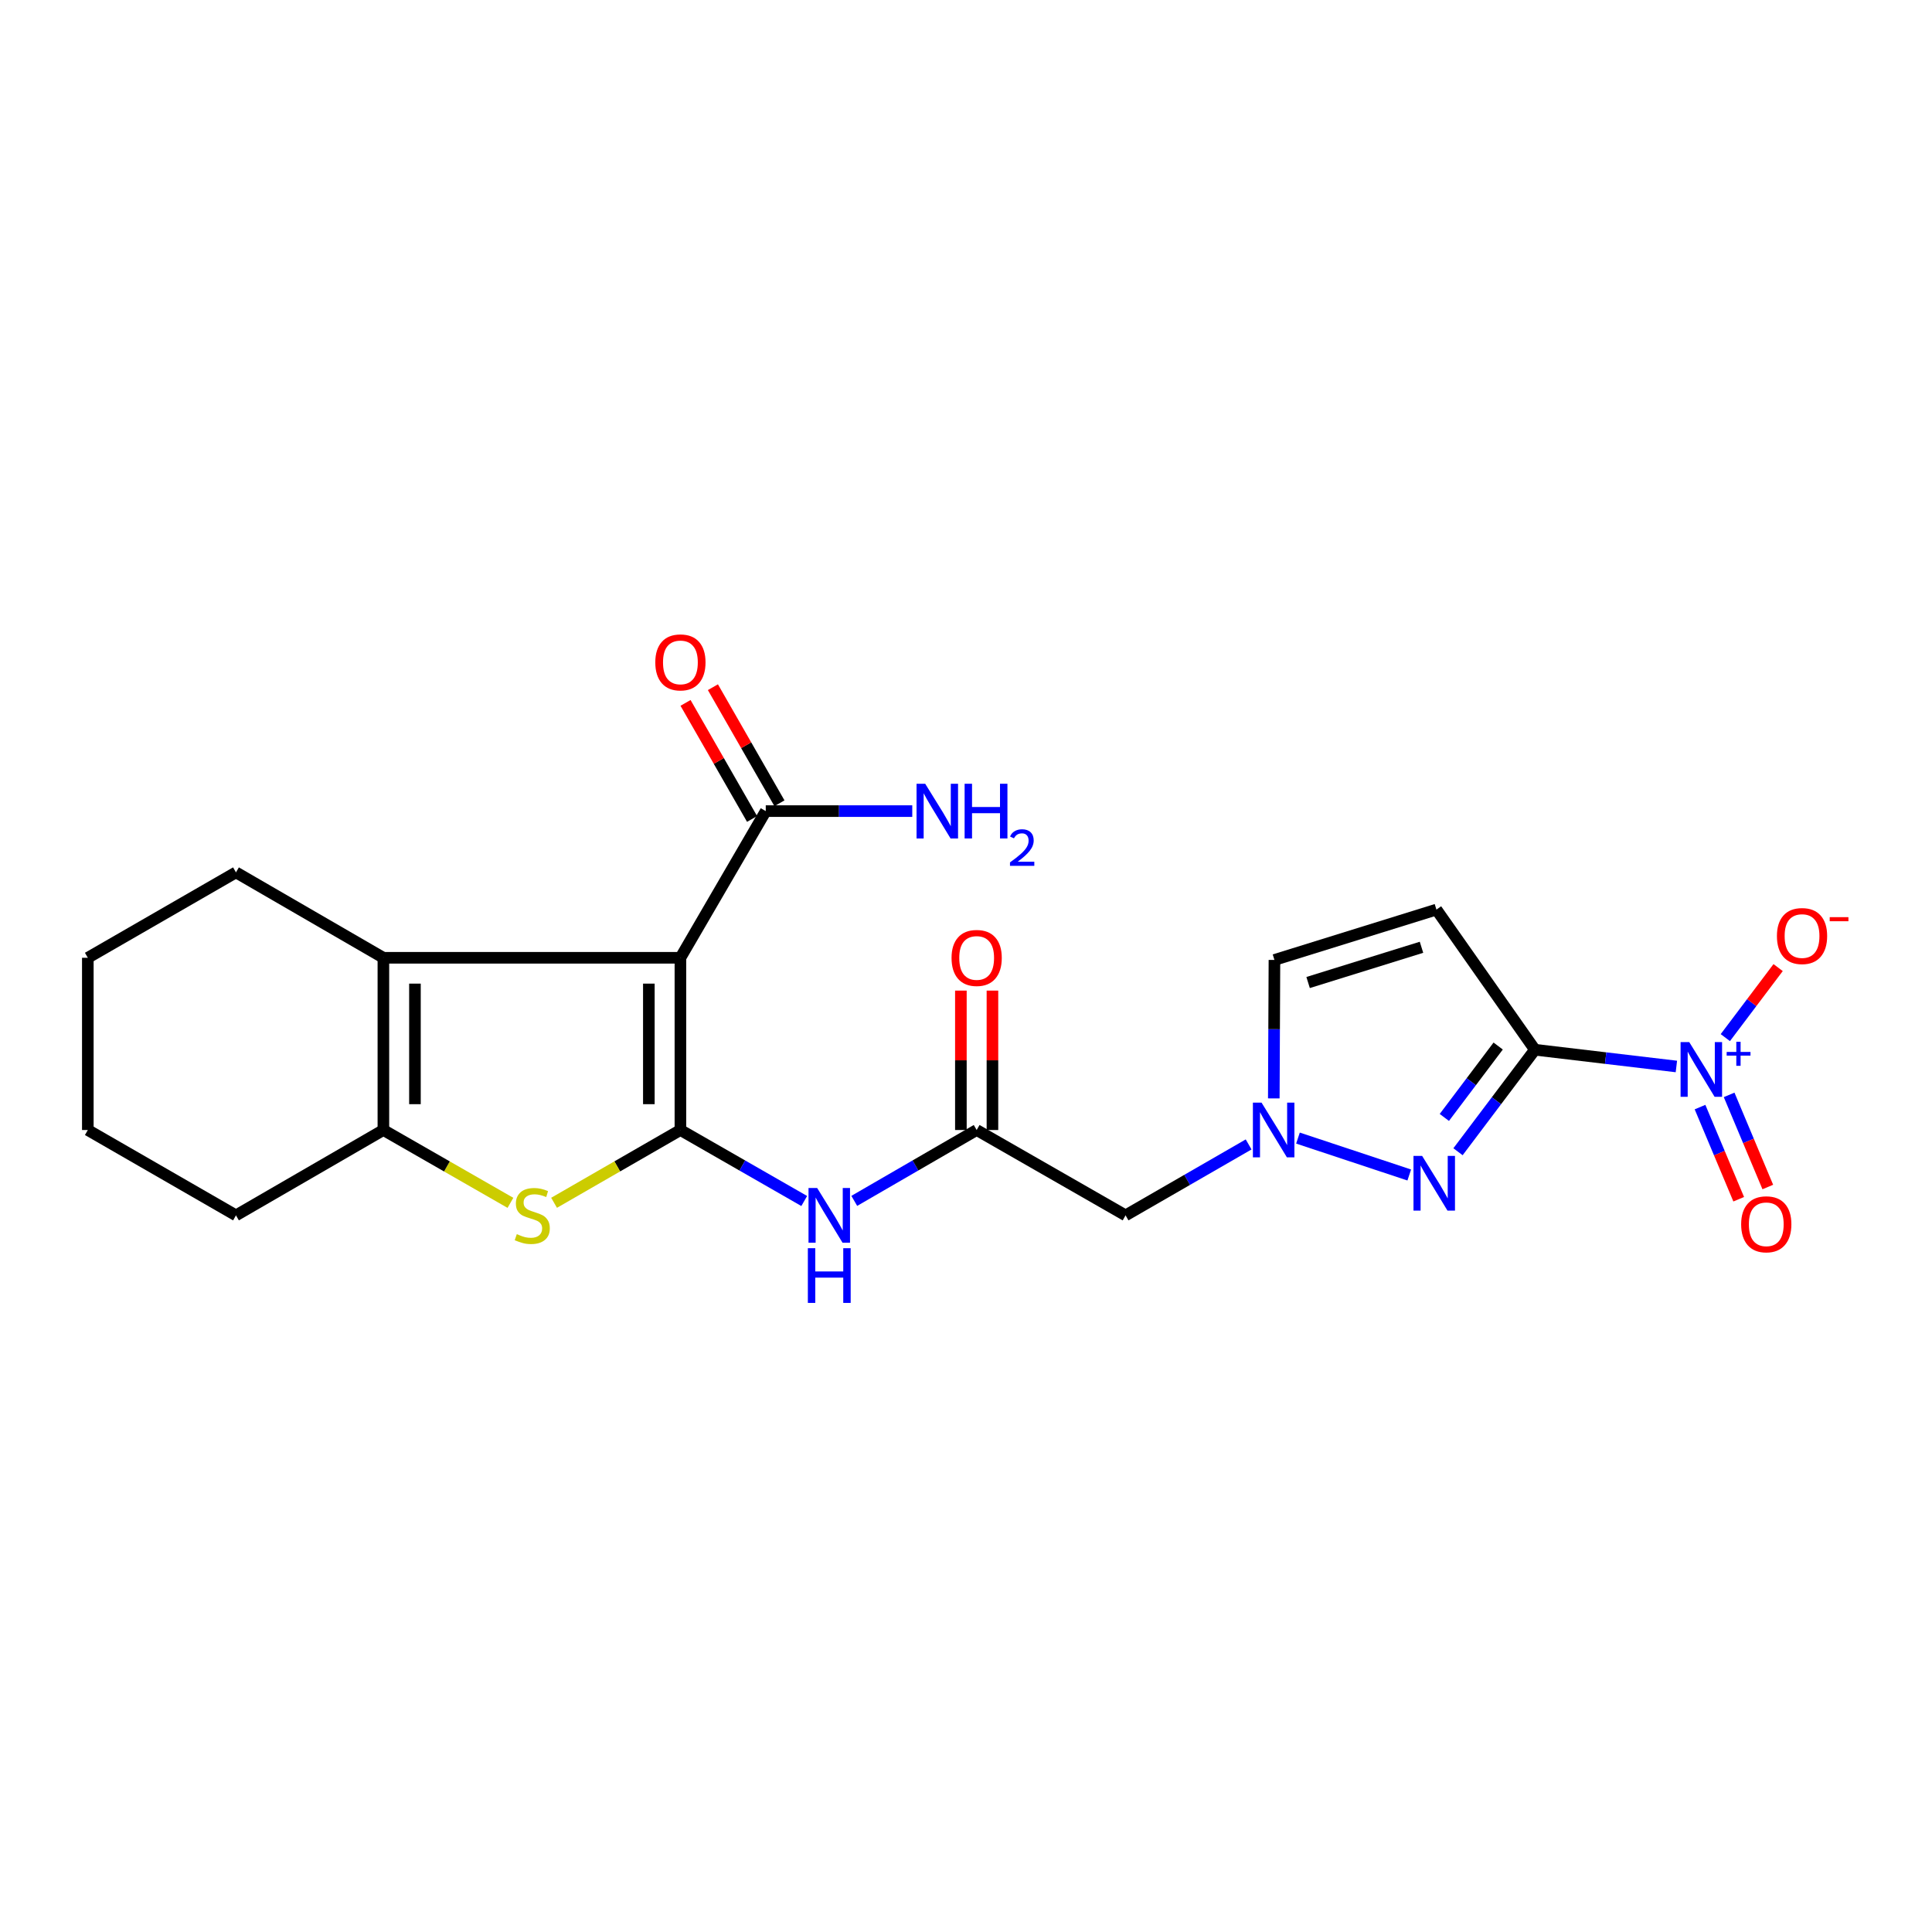 <?xml version='1.0' encoding='iso-8859-1'?>
<svg version='1.1' baseProfile='full'
              xmlns='http://www.w3.org/2000/svg'
                      xmlns:rdkit='http://www.rdkit.org/xml'
                      xmlns:xlink='http://www.w3.org/1999/xlink'
                  xml:space='preserve'
width='1000px' height='1000px' viewBox='0 0 1000 1000'>
<!-- END OF HEADER -->
<rect style='opacity:1.0;fill:#FFFFFF;stroke:none' width='1000' height='1000' x='0' y='0'> </rect>
<path class='bond-0' d='M 352.179,584.892 L 352.179,495.749' style='fill:none;fill-rule:evenodd;stroke:#000000;stroke-width:6px;stroke-linecap:butt;stroke-linejoin:miter;stroke-opacity:1' />
<path class='bond-0' d='M 335.844,571.521 L 335.844,509.12' style='fill:none;fill-rule:evenodd;stroke:#000000;stroke-width:6px;stroke-linecap:butt;stroke-linejoin:miter;stroke-opacity:1' />
<path class='bond-4' d='M 352.179,584.892 L 319.484,603.728' style='fill:none;fill-rule:evenodd;stroke:#000000;stroke-width:6px;stroke-linecap:butt;stroke-linejoin:miter;stroke-opacity:1' />
<path class='bond-4' d='M 319.484,603.728 L 286.788,622.564' style='fill:none;fill-rule:evenodd;stroke:#CCCC00;stroke-width:6px;stroke-linecap:butt;stroke-linejoin:miter;stroke-opacity:1' />
<path class='bond-9' d='M 352.179,584.892 L 384.222,603.265' style='fill:none;fill-rule:evenodd;stroke:#000000;stroke-width:6px;stroke-linecap:butt;stroke-linejoin:miter;stroke-opacity:1' />
<path class='bond-9' d='M 384.222,603.265 L 416.265,621.638' style='fill:none;fill-rule:evenodd;stroke:#0000FF;stroke-width:6px;stroke-linecap:butt;stroke-linejoin:miter;stroke-opacity:1' />
<path class='bond-5' d='M 352.179,495.749 L 198.44,495.749' style='fill:none;fill-rule:evenodd;stroke:#000000;stroke-width:6px;stroke-linecap:butt;stroke-linejoin:miter;stroke-opacity:1' />
<path class='bond-10' d='M 352.179,495.749 L 396.356,419.828' style='fill:none;fill-rule:evenodd;stroke:#000000;stroke-width:6px;stroke-linecap:butt;stroke-linejoin:miter;stroke-opacity:1' />
<path class='bond-1' d='M 794.465,543.338 L 774.564,569.738' style='fill:none;fill-rule:evenodd;stroke:#000000;stroke-width:6px;stroke-linecap:butt;stroke-linejoin:miter;stroke-opacity:1' />
<path class='bond-1' d='M 774.564,569.738 L 754.663,596.138' style='fill:none;fill-rule:evenodd;stroke:#0000FF;stroke-width:6px;stroke-linecap:butt;stroke-linejoin:miter;stroke-opacity:1' />
<path class='bond-1' d='M 775.451,541.425 L 761.52,559.905' style='fill:none;fill-rule:evenodd;stroke:#000000;stroke-width:6px;stroke-linecap:butt;stroke-linejoin:miter;stroke-opacity:1' />
<path class='bond-1' d='M 761.52,559.905 L 747.589,578.385' style='fill:none;fill-rule:evenodd;stroke:#0000FF;stroke-width:6px;stroke-linecap:butt;stroke-linejoin:miter;stroke-opacity:1' />
<path class='bond-2' d='M 794.465,543.338 L 831.081,547.674' style='fill:none;fill-rule:evenodd;stroke:#000000;stroke-width:6px;stroke-linecap:butt;stroke-linejoin:miter;stroke-opacity:1' />
<path class='bond-2' d='M 831.081,547.674 L 867.696,552.01' style='fill:none;fill-rule:evenodd;stroke:#0000FF;stroke-width:6px;stroke-linecap:butt;stroke-linejoin:miter;stroke-opacity:1' />
<path class='bond-25' d='M 794.465,543.338 L 743.491,470.802' style='fill:none;fill-rule:evenodd;stroke:#000000;stroke-width:6px;stroke-linecap:butt;stroke-linejoin:miter;stroke-opacity:1' />
<path class='bond-14' d='M 893.027,537.065 L 906.693,518.944' style='fill:none;fill-rule:evenodd;stroke:#0000FF;stroke-width:6px;stroke-linecap:butt;stroke-linejoin:miter;stroke-opacity:1' />
<path class='bond-14' d='M 906.693,518.944 L 920.358,500.823' style='fill:none;fill-rule:evenodd;stroke:#FF0000;stroke-width:6px;stroke-linecap:butt;stroke-linejoin:miter;stroke-opacity:1' />
<path class='bond-15' d='M 879.93,573.031 L 889.94,596.875' style='fill:none;fill-rule:evenodd;stroke:#0000FF;stroke-width:6px;stroke-linecap:butt;stroke-linejoin:miter;stroke-opacity:1' />
<path class='bond-15' d='M 889.94,596.875 L 899.951,620.72' style='fill:none;fill-rule:evenodd;stroke:#FF0000;stroke-width:6px;stroke-linecap:butt;stroke-linejoin:miter;stroke-opacity:1' />
<path class='bond-15' d='M 894.992,566.708 L 905.002,590.552' style='fill:none;fill-rule:evenodd;stroke:#0000FF;stroke-width:6px;stroke-linecap:butt;stroke-linejoin:miter;stroke-opacity:1' />
<path class='bond-15' d='M 905.002,590.552 L 915.012,614.397' style='fill:none;fill-rule:evenodd;stroke:#FF0000;stroke-width:6px;stroke-linecap:butt;stroke-linejoin:miter;stroke-opacity:1' />
<path class='bond-3' d='M 729.428,608.173 L 671.828,589.068' style='fill:none;fill-rule:evenodd;stroke:#0000FF;stroke-width:6px;stroke-linecap:butt;stroke-linejoin:miter;stroke-opacity:1' />
<path class='bond-6' d='M 264.195,622.59 L 231.318,603.741' style='fill:none;fill-rule:evenodd;stroke:#CCCC00;stroke-width:6px;stroke-linecap:butt;stroke-linejoin:miter;stroke-opacity:1' />
<path class='bond-6' d='M 231.318,603.741 L 198.44,584.892' style='fill:none;fill-rule:evenodd;stroke:#000000;stroke-width:6px;stroke-linecap:butt;stroke-linejoin:miter;stroke-opacity:1' />
<path class='bond-19' d='M 198.44,495.749 L 122.138,451.545' style='fill:none;fill-rule:evenodd;stroke:#000000;stroke-width:6px;stroke-linecap:butt;stroke-linejoin:miter;stroke-opacity:1' />
<path class='bond-23' d='M 198.44,495.749 L 198.44,584.892' style='fill:none;fill-rule:evenodd;stroke:#000000;stroke-width:6px;stroke-linecap:butt;stroke-linejoin:miter;stroke-opacity:1' />
<path class='bond-23' d='M 214.775,509.12 L 214.775,571.521' style='fill:none;fill-rule:evenodd;stroke:#000000;stroke-width:6px;stroke-linecap:butt;stroke-linejoin:miter;stroke-opacity:1' />
<path class='bond-20' d='M 198.44,584.892 L 122.138,629.069' style='fill:none;fill-rule:evenodd;stroke:#000000;stroke-width:6px;stroke-linecap:butt;stroke-linejoin:miter;stroke-opacity:1' />
<path class='bond-7' d='M 743.491,470.802 L 659.648,496.865' style='fill:none;fill-rule:evenodd;stroke:#000000;stroke-width:6px;stroke-linecap:butt;stroke-linejoin:miter;stroke-opacity:1' />
<path class='bond-7' d='M 735.764,490.31 L 677.073,508.554' style='fill:none;fill-rule:evenodd;stroke:#000000;stroke-width:6px;stroke-linecap:butt;stroke-linejoin:miter;stroke-opacity:1' />
<path class='bond-8' d='M 646.288,592.357 L 614.44,610.713' style='fill:none;fill-rule:evenodd;stroke:#0000FF;stroke-width:6px;stroke-linecap:butt;stroke-linejoin:miter;stroke-opacity:1' />
<path class='bond-8' d='M 614.44,610.713 L 582.592,629.069' style='fill:none;fill-rule:evenodd;stroke:#000000;stroke-width:6px;stroke-linecap:butt;stroke-linejoin:miter;stroke-opacity:1' />
<path class='bond-13' d='M 659.315,568.531 L 659.482,532.698' style='fill:none;fill-rule:evenodd;stroke:#0000FF;stroke-width:6px;stroke-linecap:butt;stroke-linejoin:miter;stroke-opacity:1' />
<path class='bond-13' d='M 659.482,532.698 L 659.648,496.865' style='fill:none;fill-rule:evenodd;stroke:#000000;stroke-width:6px;stroke-linecap:butt;stroke-linejoin:miter;stroke-opacity:1' />
<path class='bond-11' d='M 442.17,621.574 L 473.844,603.233' style='fill:none;fill-rule:evenodd;stroke:#0000FF;stroke-width:6px;stroke-linecap:butt;stroke-linejoin:miter;stroke-opacity:1' />
<path class='bond-11' d='M 473.844,603.233 L 505.519,584.892' style='fill:none;fill-rule:evenodd;stroke:#000000;stroke-width:6px;stroke-linecap:butt;stroke-linejoin:miter;stroke-opacity:1' />
<path class='bond-16' d='M 403.442,415.765 L 386.221,385.728' style='fill:none;fill-rule:evenodd;stroke:#000000;stroke-width:6px;stroke-linecap:butt;stroke-linejoin:miter;stroke-opacity:1' />
<path class='bond-16' d='M 386.221,385.728 L 369,355.69' style='fill:none;fill-rule:evenodd;stroke:#FF0000;stroke-width:6px;stroke-linecap:butt;stroke-linejoin:miter;stroke-opacity:1' />
<path class='bond-16' d='M 389.27,423.89 L 372.05,393.852' style='fill:none;fill-rule:evenodd;stroke:#000000;stroke-width:6px;stroke-linecap:butt;stroke-linejoin:miter;stroke-opacity:1' />
<path class='bond-16' d='M 372.05,393.852 L 354.829,363.815' style='fill:none;fill-rule:evenodd;stroke:#FF0000;stroke-width:6px;stroke-linecap:butt;stroke-linejoin:miter;stroke-opacity:1' />
<path class='bond-18' d='M 396.356,419.828 L 434.271,419.828' style='fill:none;fill-rule:evenodd;stroke:#000000;stroke-width:6px;stroke-linecap:butt;stroke-linejoin:miter;stroke-opacity:1' />
<path class='bond-18' d='M 434.271,419.828 L 472.186,419.828' style='fill:none;fill-rule:evenodd;stroke:#0000FF;stroke-width:6px;stroke-linecap:butt;stroke-linejoin:miter;stroke-opacity:1' />
<path class='bond-12' d='M 505.519,584.892 L 582.592,629.069' style='fill:none;fill-rule:evenodd;stroke:#000000;stroke-width:6px;stroke-linecap:butt;stroke-linejoin:miter;stroke-opacity:1' />
<path class='bond-17' d='M 513.686,584.892 L 513.686,548.815' style='fill:none;fill-rule:evenodd;stroke:#000000;stroke-width:6px;stroke-linecap:butt;stroke-linejoin:miter;stroke-opacity:1' />
<path class='bond-17' d='M 513.686,548.815 L 513.686,512.737' style='fill:none;fill-rule:evenodd;stroke:#FF0000;stroke-width:6px;stroke-linecap:butt;stroke-linejoin:miter;stroke-opacity:1' />
<path class='bond-17' d='M 497.351,584.892 L 497.351,548.815' style='fill:none;fill-rule:evenodd;stroke:#000000;stroke-width:6px;stroke-linecap:butt;stroke-linejoin:miter;stroke-opacity:1' />
<path class='bond-17' d='M 497.351,548.815 L 497.351,512.737' style='fill:none;fill-rule:evenodd;stroke:#FF0000;stroke-width:6px;stroke-linecap:butt;stroke-linejoin:miter;stroke-opacity:1' />
<path class='bond-21' d='M 122.138,451.545 L 45.455,495.749' style='fill:none;fill-rule:evenodd;stroke:#000000;stroke-width:6px;stroke-linecap:butt;stroke-linejoin:miter;stroke-opacity:1' />
<path class='bond-22' d='M 122.138,629.069 L 45.455,584.892' style='fill:none;fill-rule:evenodd;stroke:#000000;stroke-width:6px;stroke-linecap:butt;stroke-linejoin:miter;stroke-opacity:1' />
<path class='bond-24' d='M 45.455,495.749 L 45.455,584.892' style='fill:none;fill-rule:evenodd;stroke:#000000;stroke-width:6px;stroke-linecap:butt;stroke-linejoin:miter;stroke-opacity:1' />
<path  class='atom-3' d='M 874.345 539.378
L 883.625 554.378
Q 884.545 555.858, 886.025 558.538
Q 887.505 561.218, 887.585 561.378
L 887.585 539.378
L 891.345 539.378
L 891.345 567.698
L 887.465 567.698
L 877.505 551.298
Q 876.345 549.378, 875.105 547.178
Q 873.905 544.978, 873.545 544.298
L 873.545 567.698
L 869.865 567.698
L 869.865 539.378
L 874.345 539.378
' fill='#0000FF'/>
<path  class='atom-3' d='M 893.721 544.483
L 898.711 544.483
L 898.711 539.229
L 900.928 539.229
L 900.928 544.483
L 906.05 544.483
L 906.05 546.384
L 900.928 546.384
L 900.928 551.664
L 898.711 551.664
L 898.711 546.384
L 893.721 546.384
L 893.721 544.483
' fill='#0000FF'/>
<path  class='atom-4' d='M 736.097 598.302
L 745.377 613.302
Q 746.297 614.782, 747.777 617.462
Q 749.257 620.142, 749.337 620.302
L 749.337 598.302
L 753.097 598.302
L 753.097 626.622
L 749.217 626.622
L 739.257 610.222
Q 738.097 608.302, 736.857 606.102
Q 735.657 603.902, 735.297 603.222
L 735.297 626.622
L 731.617 626.622
L 731.617 598.302
L 736.097 598.302
' fill='#0000FF'/>
<path  class='atom-5' d='M 267.496 638.789
Q 267.816 638.909, 269.136 639.469
Q 270.456 640.029, 271.896 640.389
Q 273.376 640.709, 274.816 640.709
Q 277.496 640.709, 279.056 639.429
Q 280.616 638.109, 280.616 635.829
Q 280.616 634.269, 279.816 633.309
Q 279.056 632.349, 277.856 631.829
Q 276.656 631.309, 274.656 630.709
Q 272.136 629.949, 270.616 629.229
Q 269.136 628.509, 268.056 626.989
Q 267.016 625.469, 267.016 622.909
Q 267.016 619.349, 269.416 617.149
Q 271.856 614.949, 276.656 614.949
Q 279.936 614.949, 283.656 616.509
L 282.736 619.589
Q 279.336 618.189, 276.776 618.189
Q 274.016 618.189, 272.496 619.349
Q 270.976 620.469, 271.016 622.429
Q 271.016 623.949, 271.776 624.869
Q 272.576 625.789, 273.696 626.309
Q 274.856 626.829, 276.776 627.429
Q 279.336 628.229, 280.856 629.029
Q 282.376 629.829, 283.456 631.469
Q 284.576 633.069, 284.576 635.829
Q 284.576 639.749, 281.936 641.869
Q 279.336 643.949, 274.976 643.949
Q 272.456 643.949, 270.536 643.389
Q 268.656 642.869, 266.416 641.949
L 267.496 638.789
' fill='#CCCC00'/>
<path  class='atom-9' d='M 652.979 570.732
L 662.259 585.732
Q 663.179 587.212, 664.659 589.892
Q 666.139 592.572, 666.219 592.732
L 666.219 570.732
L 669.979 570.732
L 669.979 599.052
L 666.099 599.052
L 656.139 582.652
Q 654.979 580.732, 653.739 578.532
Q 652.539 576.332, 652.179 575.652
L 652.179 599.052
L 648.499 599.052
L 648.499 570.732
L 652.979 570.732
' fill='#0000FF'/>
<path  class='atom-10' d='M 422.966 614.909
L 432.246 629.909
Q 433.166 631.389, 434.646 634.069
Q 436.126 636.749, 436.206 636.909
L 436.206 614.909
L 439.966 614.909
L 439.966 643.229
L 436.086 643.229
L 426.126 626.829
Q 424.966 624.909, 423.726 622.709
Q 422.526 620.509, 422.166 619.829
L 422.166 643.229
L 418.486 643.229
L 418.486 614.909
L 422.966 614.909
' fill='#0000FF'/>
<path  class='atom-10' d='M 418.146 646.061
L 421.986 646.061
L 421.986 658.101
L 436.466 658.101
L 436.466 646.061
L 440.306 646.061
L 440.306 674.381
L 436.466 674.381
L 436.466 661.301
L 421.986 661.301
L 421.986 674.381
L 418.146 674.381
L 418.146 646.061
' fill='#0000FF'/>
<path  class='atom-15' d='M 919.732 484.494
Q 919.732 477.694, 923.092 473.894
Q 926.452 470.094, 932.732 470.094
Q 939.012 470.094, 942.372 473.894
Q 945.732 477.694, 945.732 484.494
Q 945.732 491.374, 942.332 495.294
Q 938.932 499.174, 932.732 499.174
Q 926.492 499.174, 923.092 495.294
Q 919.732 491.414, 919.732 484.494
M 932.732 495.974
Q 937.052 495.974, 939.372 493.094
Q 941.732 490.174, 941.732 484.494
Q 941.732 478.934, 939.372 476.134
Q 937.052 473.294, 932.732 473.294
Q 928.412 473.294, 926.052 476.094
Q 923.732 478.894, 923.732 484.494
Q 923.732 490.214, 926.052 493.094
Q 928.412 495.974, 932.732 495.974
' fill='#FF0000'/>
<path  class='atom-15' d='M 947.052 474.717
L 956.74 474.717
L 956.74 476.829
L 947.052 476.829
L 947.052 474.717
' fill='#FF0000'/>
<path  class='atom-16' d='M 901.219 633.687
Q 901.219 626.887, 904.579 623.087
Q 907.939 619.287, 914.219 619.287
Q 920.499 619.287, 923.859 623.087
Q 927.219 626.887, 927.219 633.687
Q 927.219 640.567, 923.819 644.487
Q 920.419 648.367, 914.219 648.367
Q 907.979 648.367, 904.579 644.487
Q 901.219 640.607, 901.219 633.687
M 914.219 645.167
Q 918.539 645.167, 920.859 642.287
Q 923.219 639.367, 923.219 633.687
Q 923.219 628.127, 920.859 625.327
Q 918.539 622.487, 914.219 622.487
Q 909.899 622.487, 907.539 625.287
Q 905.219 628.087, 905.219 633.687
Q 905.219 639.407, 907.539 642.287
Q 909.899 645.167, 914.219 645.167
' fill='#FF0000'/>
<path  class='atom-17' d='M 339.179 342.852
Q 339.179 336.052, 342.539 332.252
Q 345.899 328.452, 352.179 328.452
Q 358.459 328.452, 361.819 332.252
Q 365.179 336.052, 365.179 342.852
Q 365.179 349.732, 361.779 353.652
Q 358.379 357.532, 352.179 357.532
Q 345.939 357.532, 342.539 353.652
Q 339.179 349.772, 339.179 342.852
M 352.179 354.332
Q 356.499 354.332, 358.819 351.452
Q 361.179 348.532, 361.179 342.852
Q 361.179 337.292, 358.819 334.492
Q 356.499 331.652, 352.179 331.652
Q 347.859 331.652, 345.499 334.452
Q 343.179 337.252, 343.179 342.852
Q 343.179 348.572, 345.499 351.452
Q 347.859 354.332, 352.179 354.332
' fill='#FF0000'/>
<path  class='atom-18' d='M 492.519 495.829
Q 492.519 489.029, 495.879 485.229
Q 499.239 481.429, 505.519 481.429
Q 511.799 481.429, 515.159 485.229
Q 518.519 489.029, 518.519 495.829
Q 518.519 502.709, 515.119 506.629
Q 511.719 510.509, 505.519 510.509
Q 499.279 510.509, 495.879 506.629
Q 492.519 502.749, 492.519 495.829
M 505.519 507.309
Q 509.839 507.309, 512.159 504.429
Q 514.519 501.509, 514.519 495.829
Q 514.519 490.269, 512.159 487.469
Q 509.839 484.629, 505.519 484.629
Q 501.199 484.629, 498.839 487.429
Q 496.519 490.229, 496.519 495.829
Q 496.519 501.549, 498.839 504.429
Q 501.199 507.309, 505.519 507.309
' fill='#FF0000'/>
<path  class='atom-19' d='M 478.885 405.668
L 488.165 420.668
Q 489.085 422.148, 490.565 424.828
Q 492.045 427.508, 492.125 427.668
L 492.125 405.668
L 495.885 405.668
L 495.885 433.988
L 492.005 433.988
L 482.045 417.588
Q 480.885 415.668, 479.645 413.468
Q 478.445 411.268, 478.085 410.588
L 478.085 433.988
L 474.405 433.988
L 474.405 405.668
L 478.885 405.668
' fill='#0000FF'/>
<path  class='atom-19' d='M 499.285 405.668
L 503.125 405.668
L 503.125 417.708
L 517.605 417.708
L 517.605 405.668
L 521.445 405.668
L 521.445 433.988
L 517.605 433.988
L 517.605 420.908
L 503.125 420.908
L 503.125 433.988
L 499.285 433.988
L 499.285 405.668
' fill='#0000FF'/>
<path  class='atom-19' d='M 522.818 432.994
Q 523.505 431.225, 525.141 430.249
Q 526.778 429.245, 529.049 429.245
Q 531.873 429.245, 533.457 430.777
Q 535.041 432.308, 535.041 435.027
Q 535.041 437.799, 532.982 440.386
Q 530.949 442.973, 526.725 446.036
L 535.358 446.036
L 535.358 448.148
L 522.765 448.148
L 522.765 446.379
Q 526.25 443.897, 528.309 442.049
Q 530.395 440.201, 531.398 438.538
Q 532.401 436.875, 532.401 435.159
Q 532.401 433.364, 531.504 432.361
Q 530.606 431.357, 529.049 431.357
Q 527.544 431.357, 526.541 431.965
Q 525.537 432.572, 524.825 433.918
L 522.818 432.994
' fill='#0000FF'/>
</svg>

